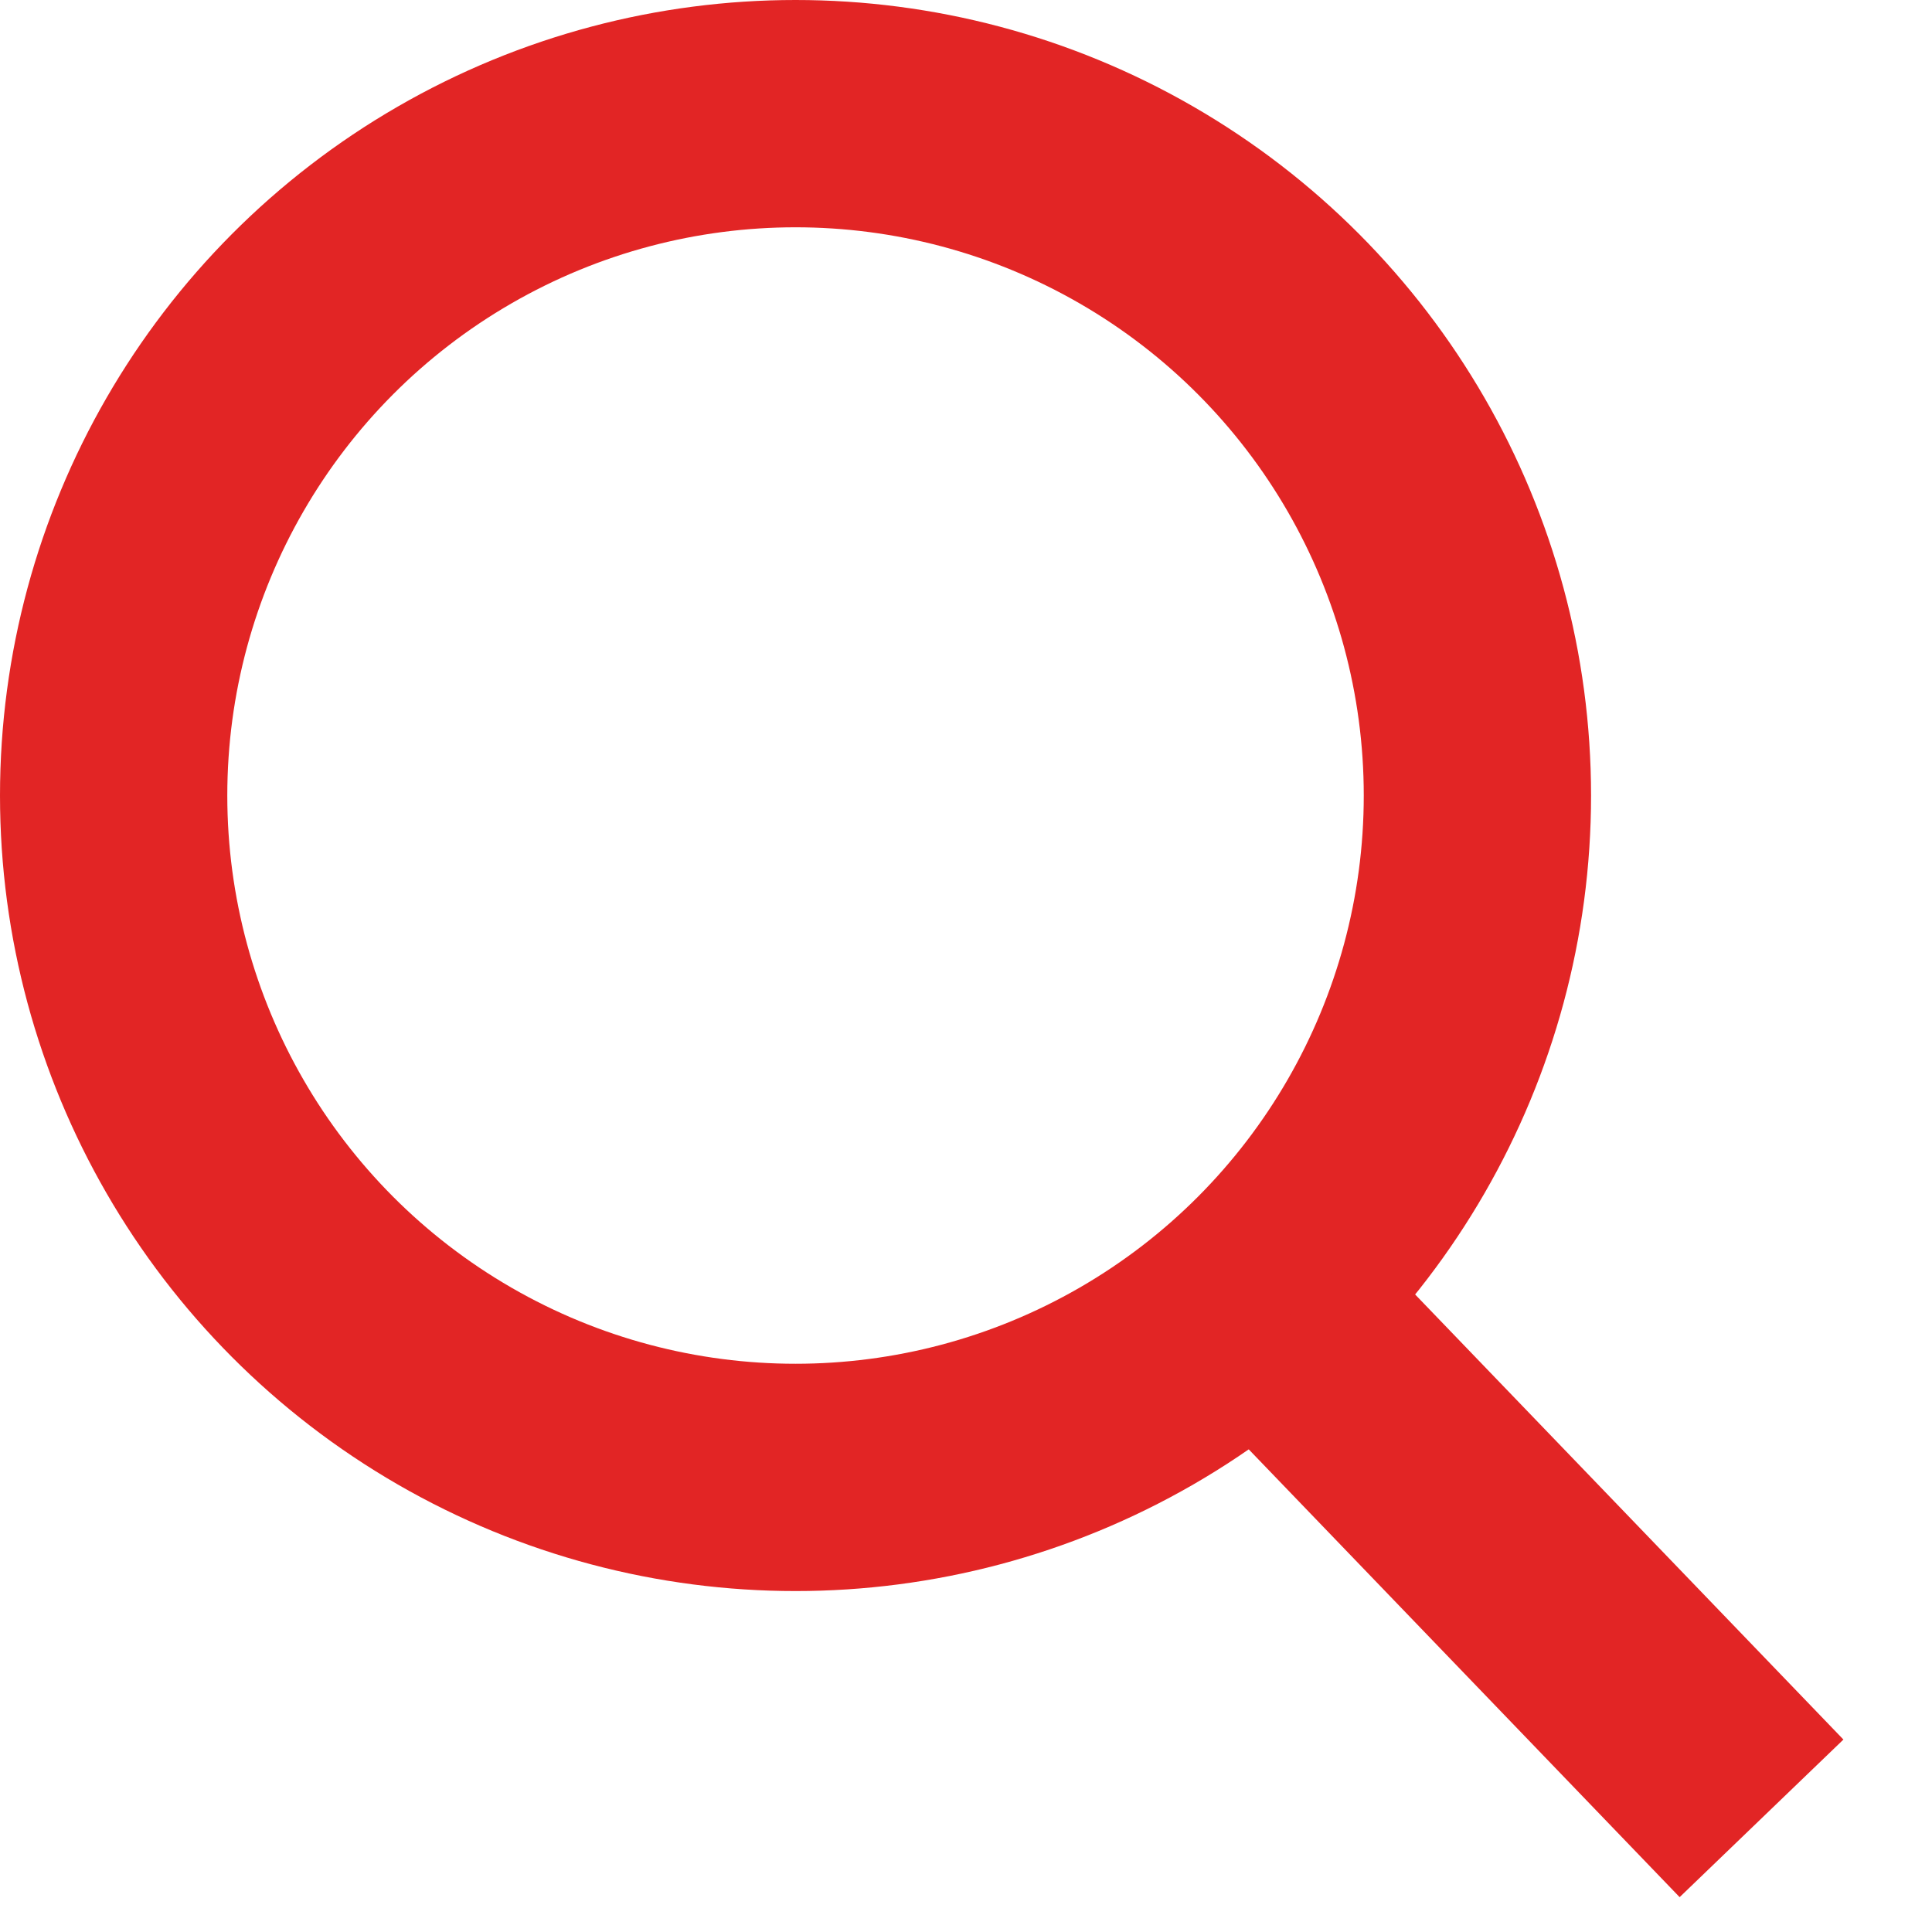 <svg width="17" height="17" viewBox="0 0 17 17" fill="none" xmlns="http://www.w3.org/2000/svg">
<circle cx="7" cy="7" r="6" stroke="#E22525" stroke-width="2"/>
<path d="M11.291 11.626L15.5 16" stroke="#E22525" stroke-width="2"/>
</svg>
